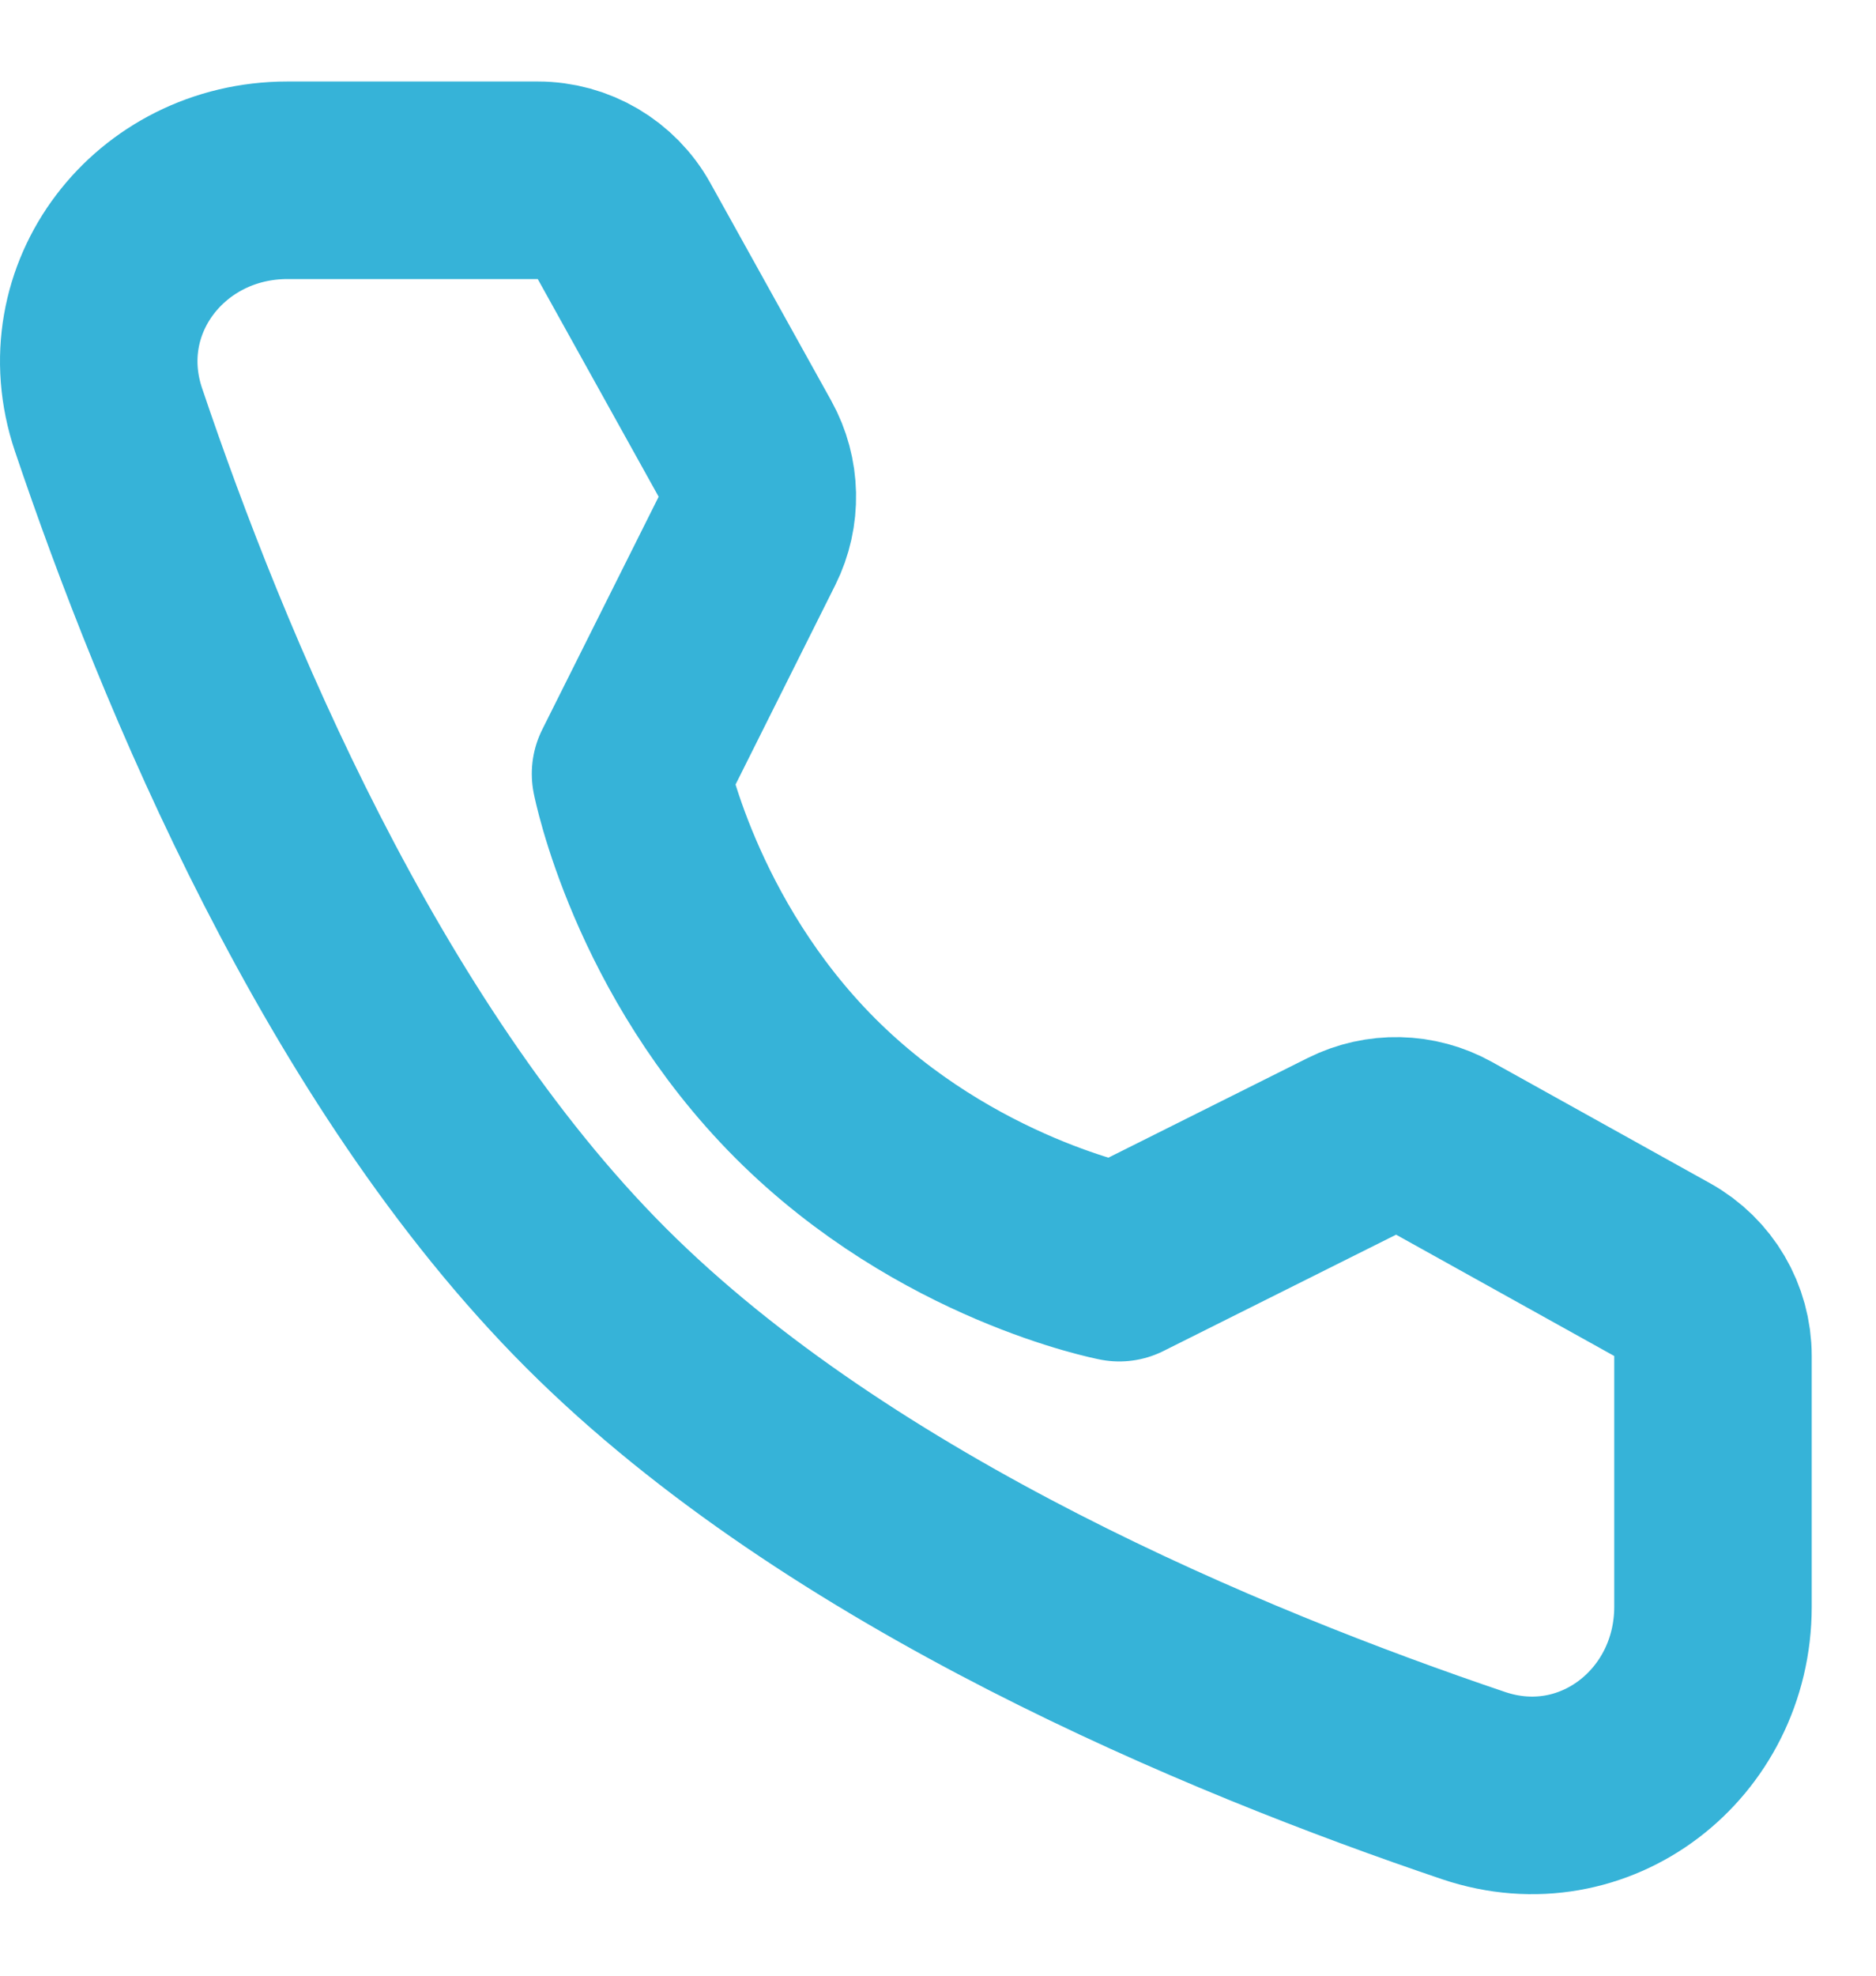 <?xml version="1.0" encoding="UTF-8"?> <svg xmlns="http://www.w3.org/2000/svg" width="19" height="20" viewBox="0 0 19 20" fill="none"><path d="M5.447 1.825C5.81 1.825 6.145 2.022 6.321 2.34L7.545 4.543C7.705 4.832 7.712 5.181 7.565 5.476L6.386 7.833C6.386 7.833 6.728 9.588 8.157 11.018C9.586 12.447 11.336 12.782 11.336 12.782L13.693 11.604C13.988 11.457 14.337 11.464 14.626 11.625L16.835 12.853C17.153 13.03 17.349 13.364 17.349 13.727V16.264C17.349 17.556 16.149 18.489 14.925 18.076C12.412 17.227 8.509 15.612 6.036 13.139C3.562 10.665 1.947 6.763 1.099 4.249C0.686 3.025 1.619 1.825 2.911 1.825H5.447Z" stroke="#36B3D8" stroke-width="2" stroke-linejoin="round"></path></svg> 